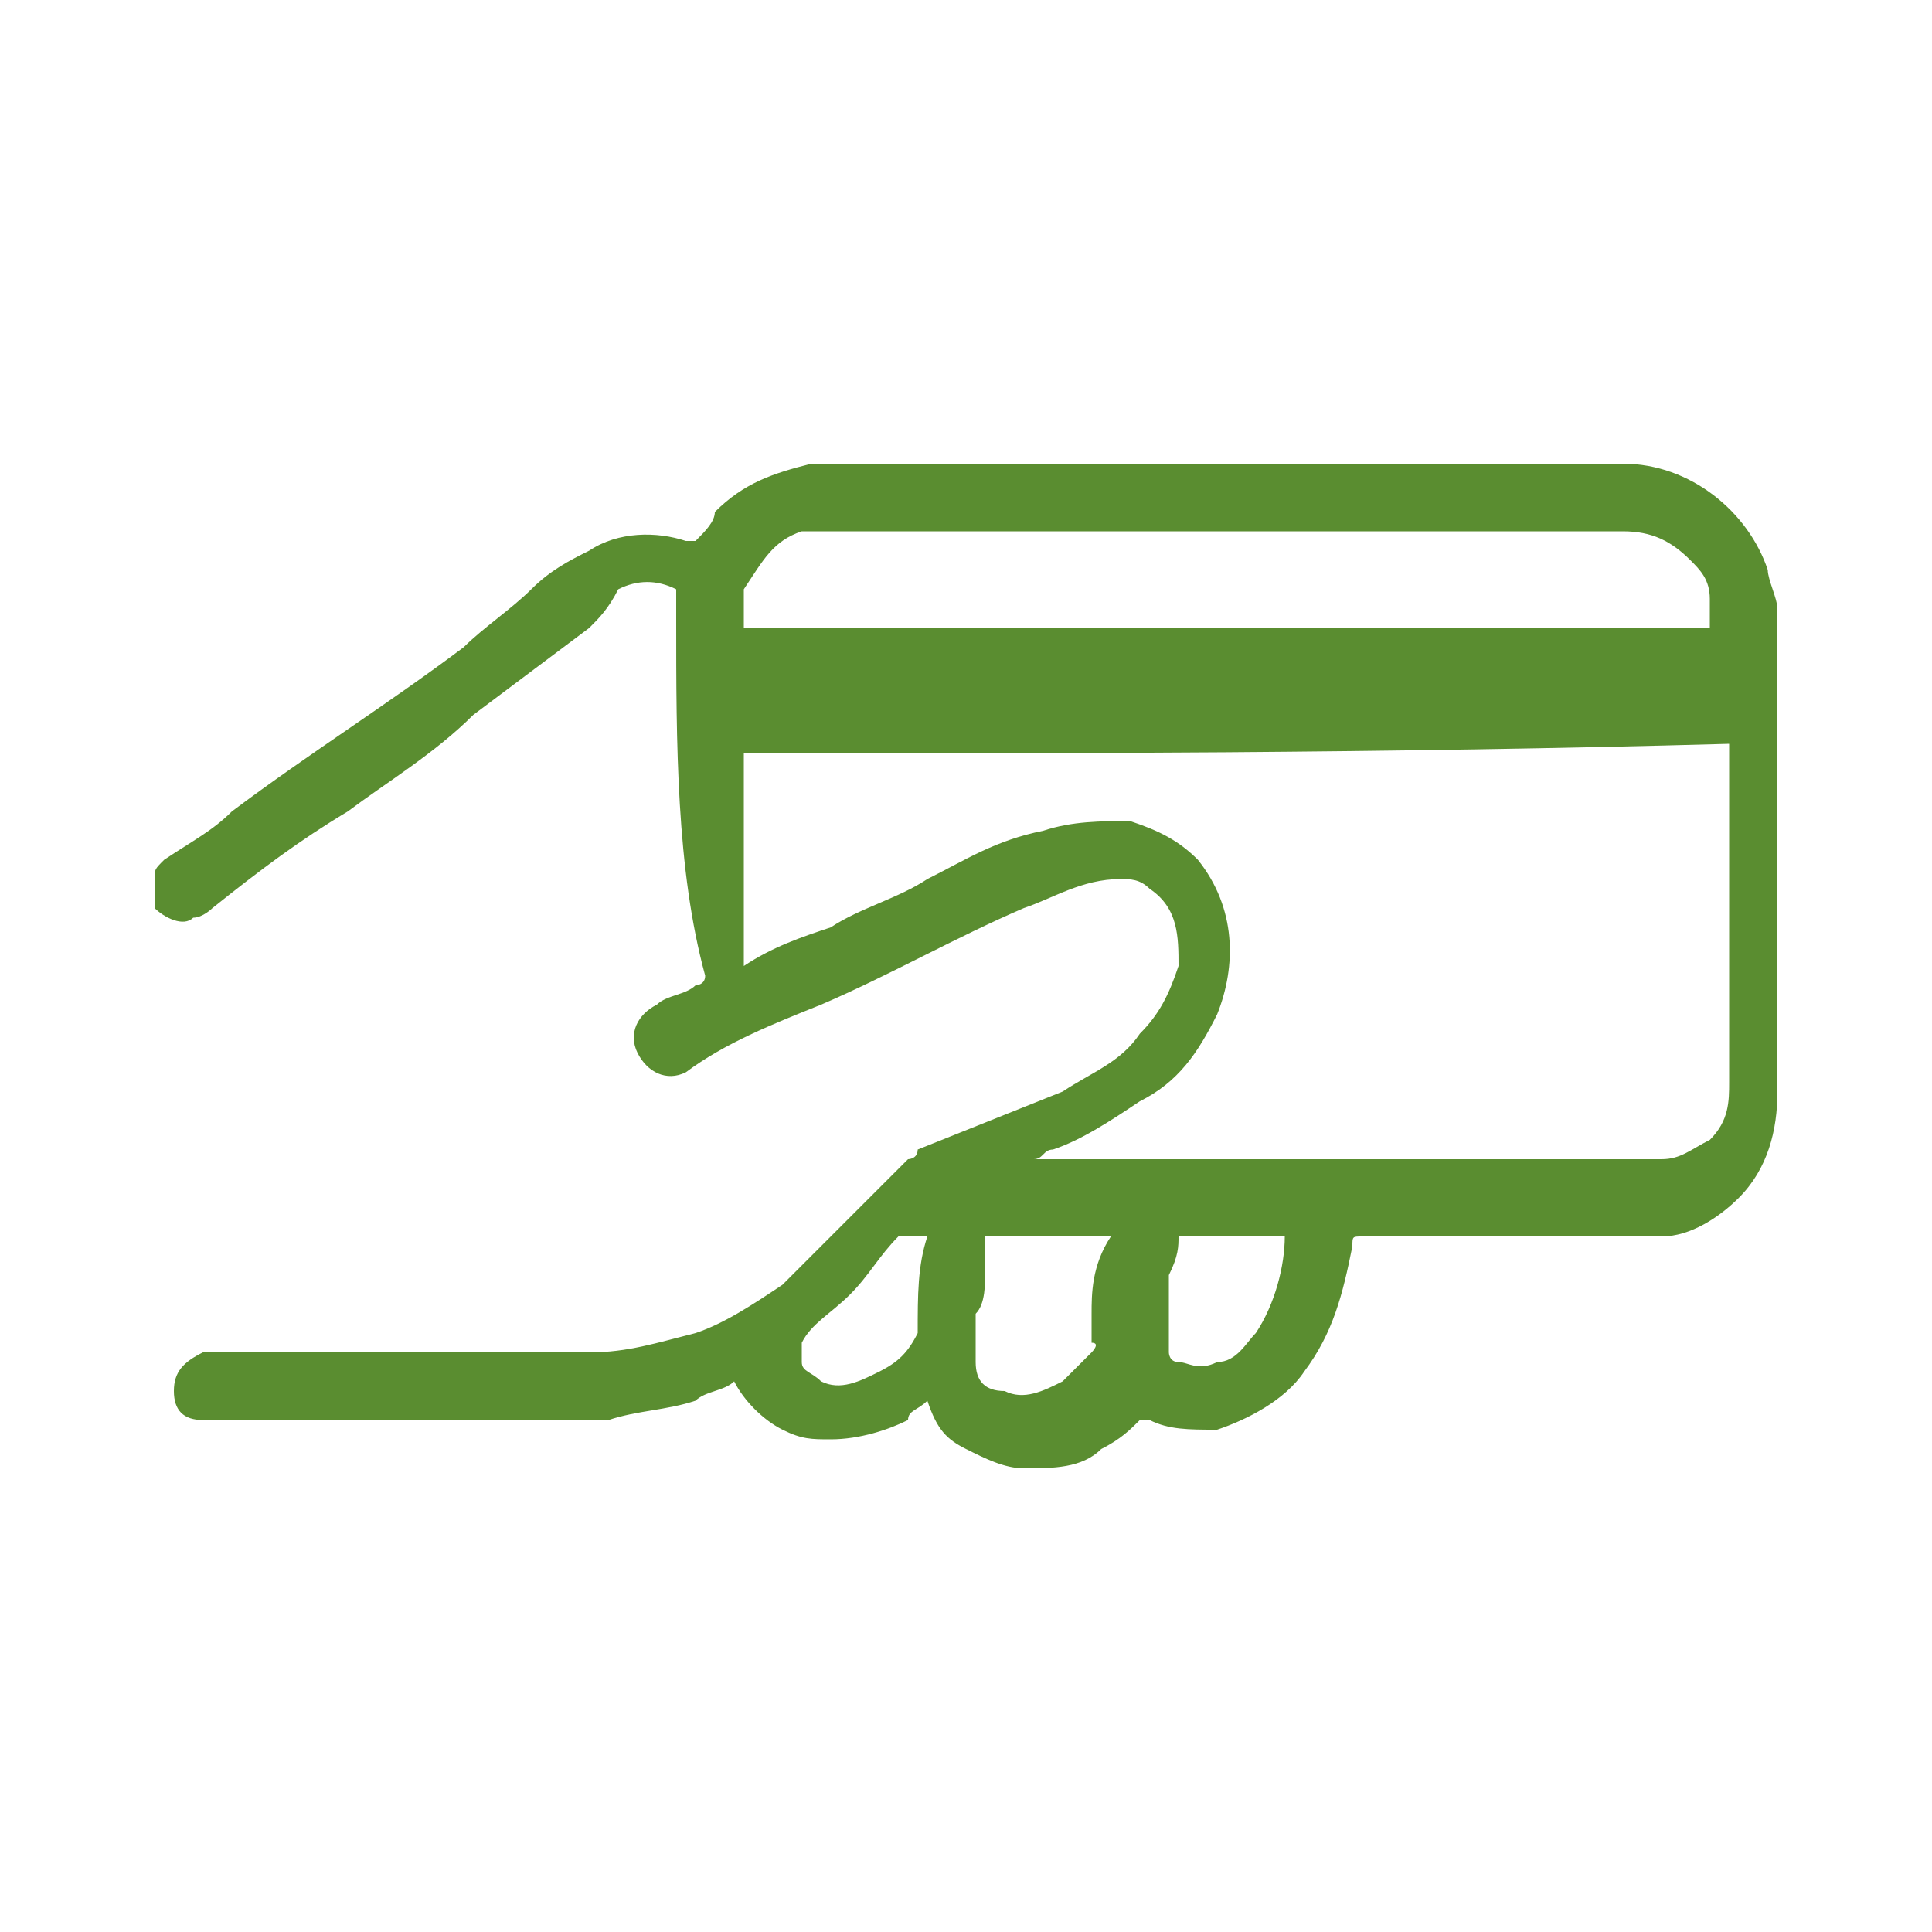 <svg xmlns="http://www.w3.org/2000/svg" xmlns:xlink="http://www.w3.org/1999/xlink" version="1.1" id="Layer_1" x="0px" y="0px" viewBox="0 0 20 20" style="enable-background:new 0 0 20 20;" xml:space="preserve">
<style type="text/css">
	.st0{fill:#5A8D30;}
</style>
<g>
	<path class="st0" d="M9.6,14.5c-0.1,0.1-0.2,0.1-0.2,0.2c-0.2,0.1-0.5,0.2-0.8,0.2c-0.2,0-0.3,0-0.5-0.1s-0.4-0.3-0.5-0.5l0,0   c-0.1,0.1-0.3,0.1-0.4,0.2c-0.3,0.1-0.6,0.1-0.9,0.2c-0.3,0-0.5,0-0.8,0c-0.2,0-0.4,0-0.6,0s-0.4,0-0.6,0s-0.4,0-0.6,0   c-0.1,0-0.3,0-0.4,0c-0.2,0-0.4,0-0.7,0c-0.2,0-0.3,0-0.5,0s-0.3-0.1-0.3-0.3s0.1-0.3,0.3-0.4c0.2,0,0.3,0,0.5,0c0.3,0,0.6,0,0.8,0   c0.2,0,0.4,0,0.7,0c0.2,0,0.4,0,0.6,0c0.1,0,0.3,0,0.4,0c0.3,0,0.7,0,1,0c0.4,0,0.7-0.1,1.1-0.2c0.3-0.1,0.6-0.3,0.9-0.5   c0.3-0.3,0.6-0.6,0.8-0.8s0.3-0.3,0.5-0.5c0,0,0.1,0,0.1-0.1c0.5-0.2,1-0.4,1.5-0.6c0.3-0.2,0.6-0.3,0.8-0.6   c0.2-0.2,0.3-0.4,0.4-0.7c0-0.3,0-0.6-0.3-0.8c-0.1-0.1-0.2-0.1-0.3-0.1c-0.4,0-0.7,0.2-1,0.3c-0.7,0.3-1.4,0.7-2.1,1   c-0.5,0.2-1,0.4-1.4,0.7c-0.2,0.1-0.4,0-0.5-0.2s0-0.4,0.2-0.5c0.1-0.1,0.3-0.1,0.4-0.2c0,0,0.1,0,0.1-0.1C7,9,7,7.7,7,6.4   c0-0.1,0-0.1,0-0.2c0,0,0,0,0-0.1C6.8,6,6.6,6,6.4,6.1C6.3,6.3,6.2,6.4,6.1,6.5C5.7,6.8,5.3,7.1,4.9,7.4C4.5,7.8,4,8.1,3.6,8.4   C3.1,8.7,2.7,9,2.2,9.4c0,0-0.1,0.1-0.2,0.1c-0.1,0.1-0.3,0-0.4-0.1V9.3c0-0.1,0-0.1,0-0.2c0-0.1,0-0.1,0.1-0.2   C2,8.7,2.2,8.6,2.4,8.4C3.2,7.8,4,7.3,4.8,6.7C5,6.5,5.3,6.3,5.5,6.1c0.2-0.2,0.4-0.3,0.6-0.4c0.3-0.2,0.7-0.2,1-0.1c0,0,0,0,0.1,0   c0.1-0.1,0.2-0.2,0.2-0.3C7.7,5,8,4.9,8.4,4.8c0.1,0,0.1,0,0.2,0c2.7,0,5.5,0,8.2,0c0.7,0,1.3,0.5,1.5,1.1c0,0.1,0.1,0.3,0.1,0.4   c0,1.7,0,3.3,0,5c0,0.4-0.1,0.8-0.4,1.1c-0.2,0.2-0.5,0.4-0.8,0.4c-0.1,0-0.2,0-0.3,0c-0.9,0-1.8,0-2.8,0c-0.1,0-0.1,0-0.1,0.1   c-0.1,0.5-0.2,0.9-0.5,1.3c-0.2,0.3-0.6,0.5-0.9,0.6c-0.3,0-0.5,0-0.7-0.1c0,0,0,0-0.1,0c-0.1,0.1-0.2,0.2-0.4,0.3   c-0.2,0.2-0.5,0.2-0.8,0.2c-0.2,0-0.4-0.1-0.6-0.2C9.8,14.9,9.7,14.8,9.6,14.5C9.6,14.6,9.6,14.6,9.6,14.5z M7.7,7.8   c0,0.7,0,1.5,0,2.2l0,0C8,9.8,8.3,9.7,8.6,9.6c0.3-0.2,0.7-0.3,1-0.5c0.4-0.2,0.7-0.4,1.2-0.5c0.3-0.1,0.6-0.1,0.9-0.1   c0.3,0.1,0.5,0.2,0.7,0.4c0.4,0.5,0.4,1.1,0.2,1.6c-0.2,0.4-0.4,0.7-0.8,0.9c-0.3,0.2-0.6,0.4-0.9,0.5c-0.1,0-0.1,0.1-0.2,0.1l0,0   c0,0,0,0,0.1,0c2.1,0,4.1,0,6.2,0c0.1,0,0.1,0,0.2,0c0.2,0,0.3-0.1,0.5-0.2c0.2-0.2,0.2-0.4,0.2-0.6c0-1.1,0-2.3,0-3.4   c0,0,0,0,0-0.1C14.3,7.8,11,7.8,7.7,7.8z M7.7,6.5c3.3,0,6.7,0,10,0c0-0.1,0-0.2,0-0.3c0-0.2-0.1-0.3-0.2-0.4   c-0.2-0.2-0.4-0.3-0.7-0.3c-2.7,0-5.5,0-8.2,0c-0.1,0-0.2,0-0.3,0C8,5.6,7.9,5.8,7.7,6.1C7.7,6.2,7.7,6.3,7.7,6.5z M11.5,12.8   c-0.1,0-0.2,0-0.3,0c-0.3,0-0.6,0-0.9,0h-0.1c0,0.1,0,0.2,0,0.3c0,0.2,0,0.4-0.1,0.5c0,0.2,0,0.4,0,0.5c0,0.2,0.1,0.3,0.3,0.3l0,0   c0.2,0.1,0.4,0,0.6-0.1c0.1-0.1,0.2-0.2,0.3-0.3c0,0,0.1-0.1,0-0.1c0-0.1,0-0.2,0-0.3C11.3,13.4,11.3,13.1,11.5,12.8   C11.5,13,11.5,12.9,11.5,12.8z M12.2,12.8c0,0.1,0,0.2-0.1,0.4c0,0.2,0,0.4,0,0.6c0,0.1,0,0.2,0,0.2s0,0.1,0.1,0.1s0.2,0.1,0.4,0   c0.2,0,0.3-0.2,0.4-0.3c0.2-0.3,0.3-0.7,0.3-1C12.9,12.8,12.6,12.8,12.2,12.8z M9.6,12.8c-0.1,0-0.1,0-0.2,0H9.3   C9.1,13,9,13.2,8.8,13.4s-0.4,0.3-0.5,0.5c0,0,0,0,0,0.1v0.1c0,0.1,0.1,0.1,0.2,0.2c0.2,0.1,0.4,0,0.6-0.1c0.2-0.1,0.3-0.2,0.4-0.4   l0,0C9.5,13.4,9.5,13.1,9.6,12.8z"/>
</g>
</svg>